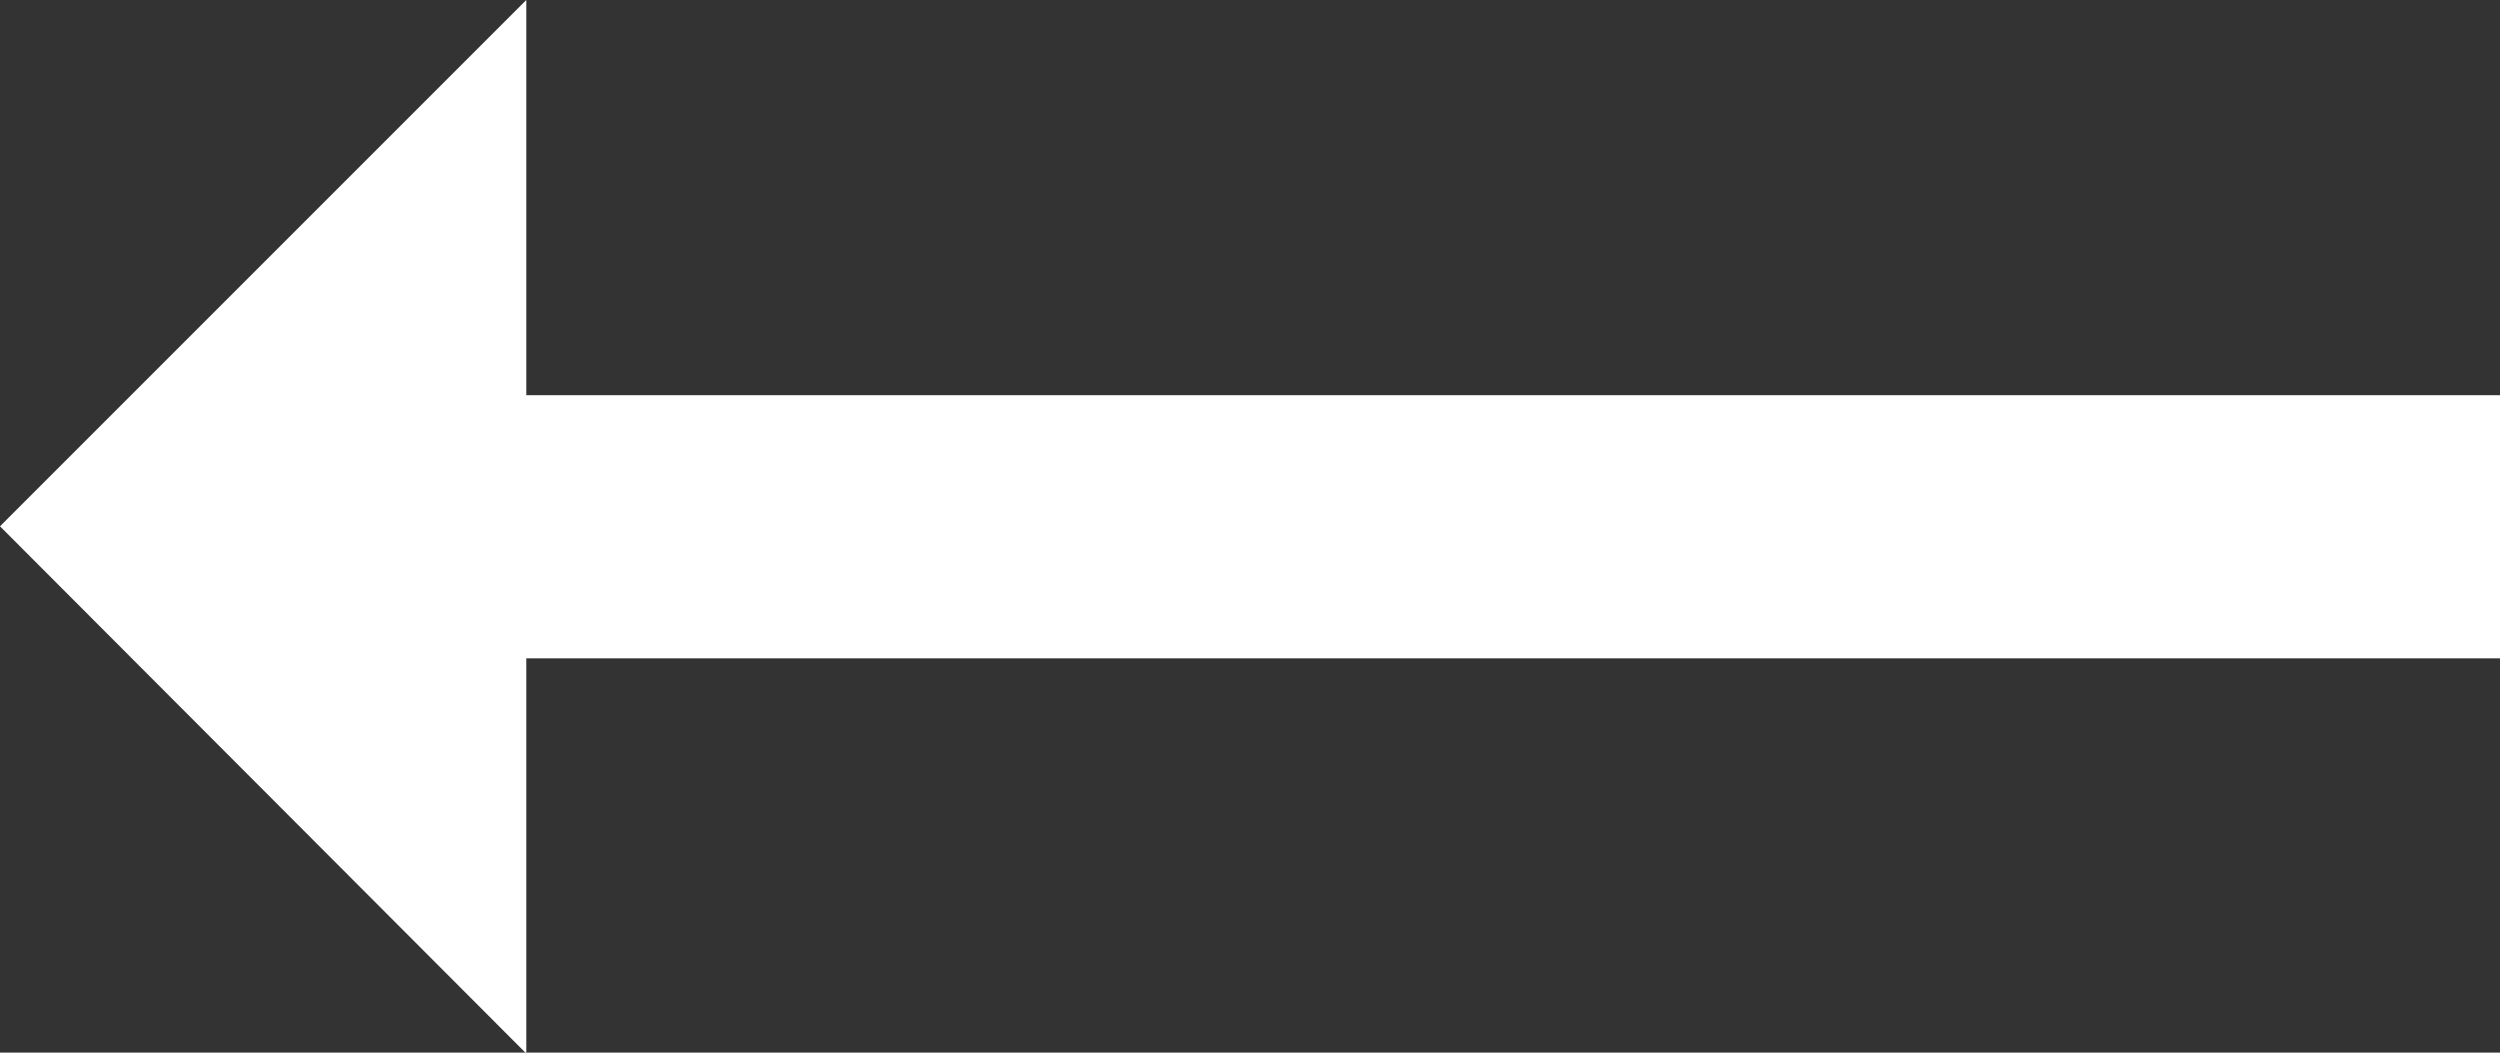 <svg xmlns="http://www.w3.org/2000/svg" width="18.345" height="7.724" viewBox="0 0 18.345 7.724">
  <rect x="0" y="0" width="18.345" height="7.724" fill="#333333" stroke="none"/>
  <path id="Path_543" data-name="Path 543" d="M3,11.862,6.862,8v2.9H21.345v1.931H6.862v2.9Z" transform="translate(-3 -8)" fill="#fff"/>
</svg>

